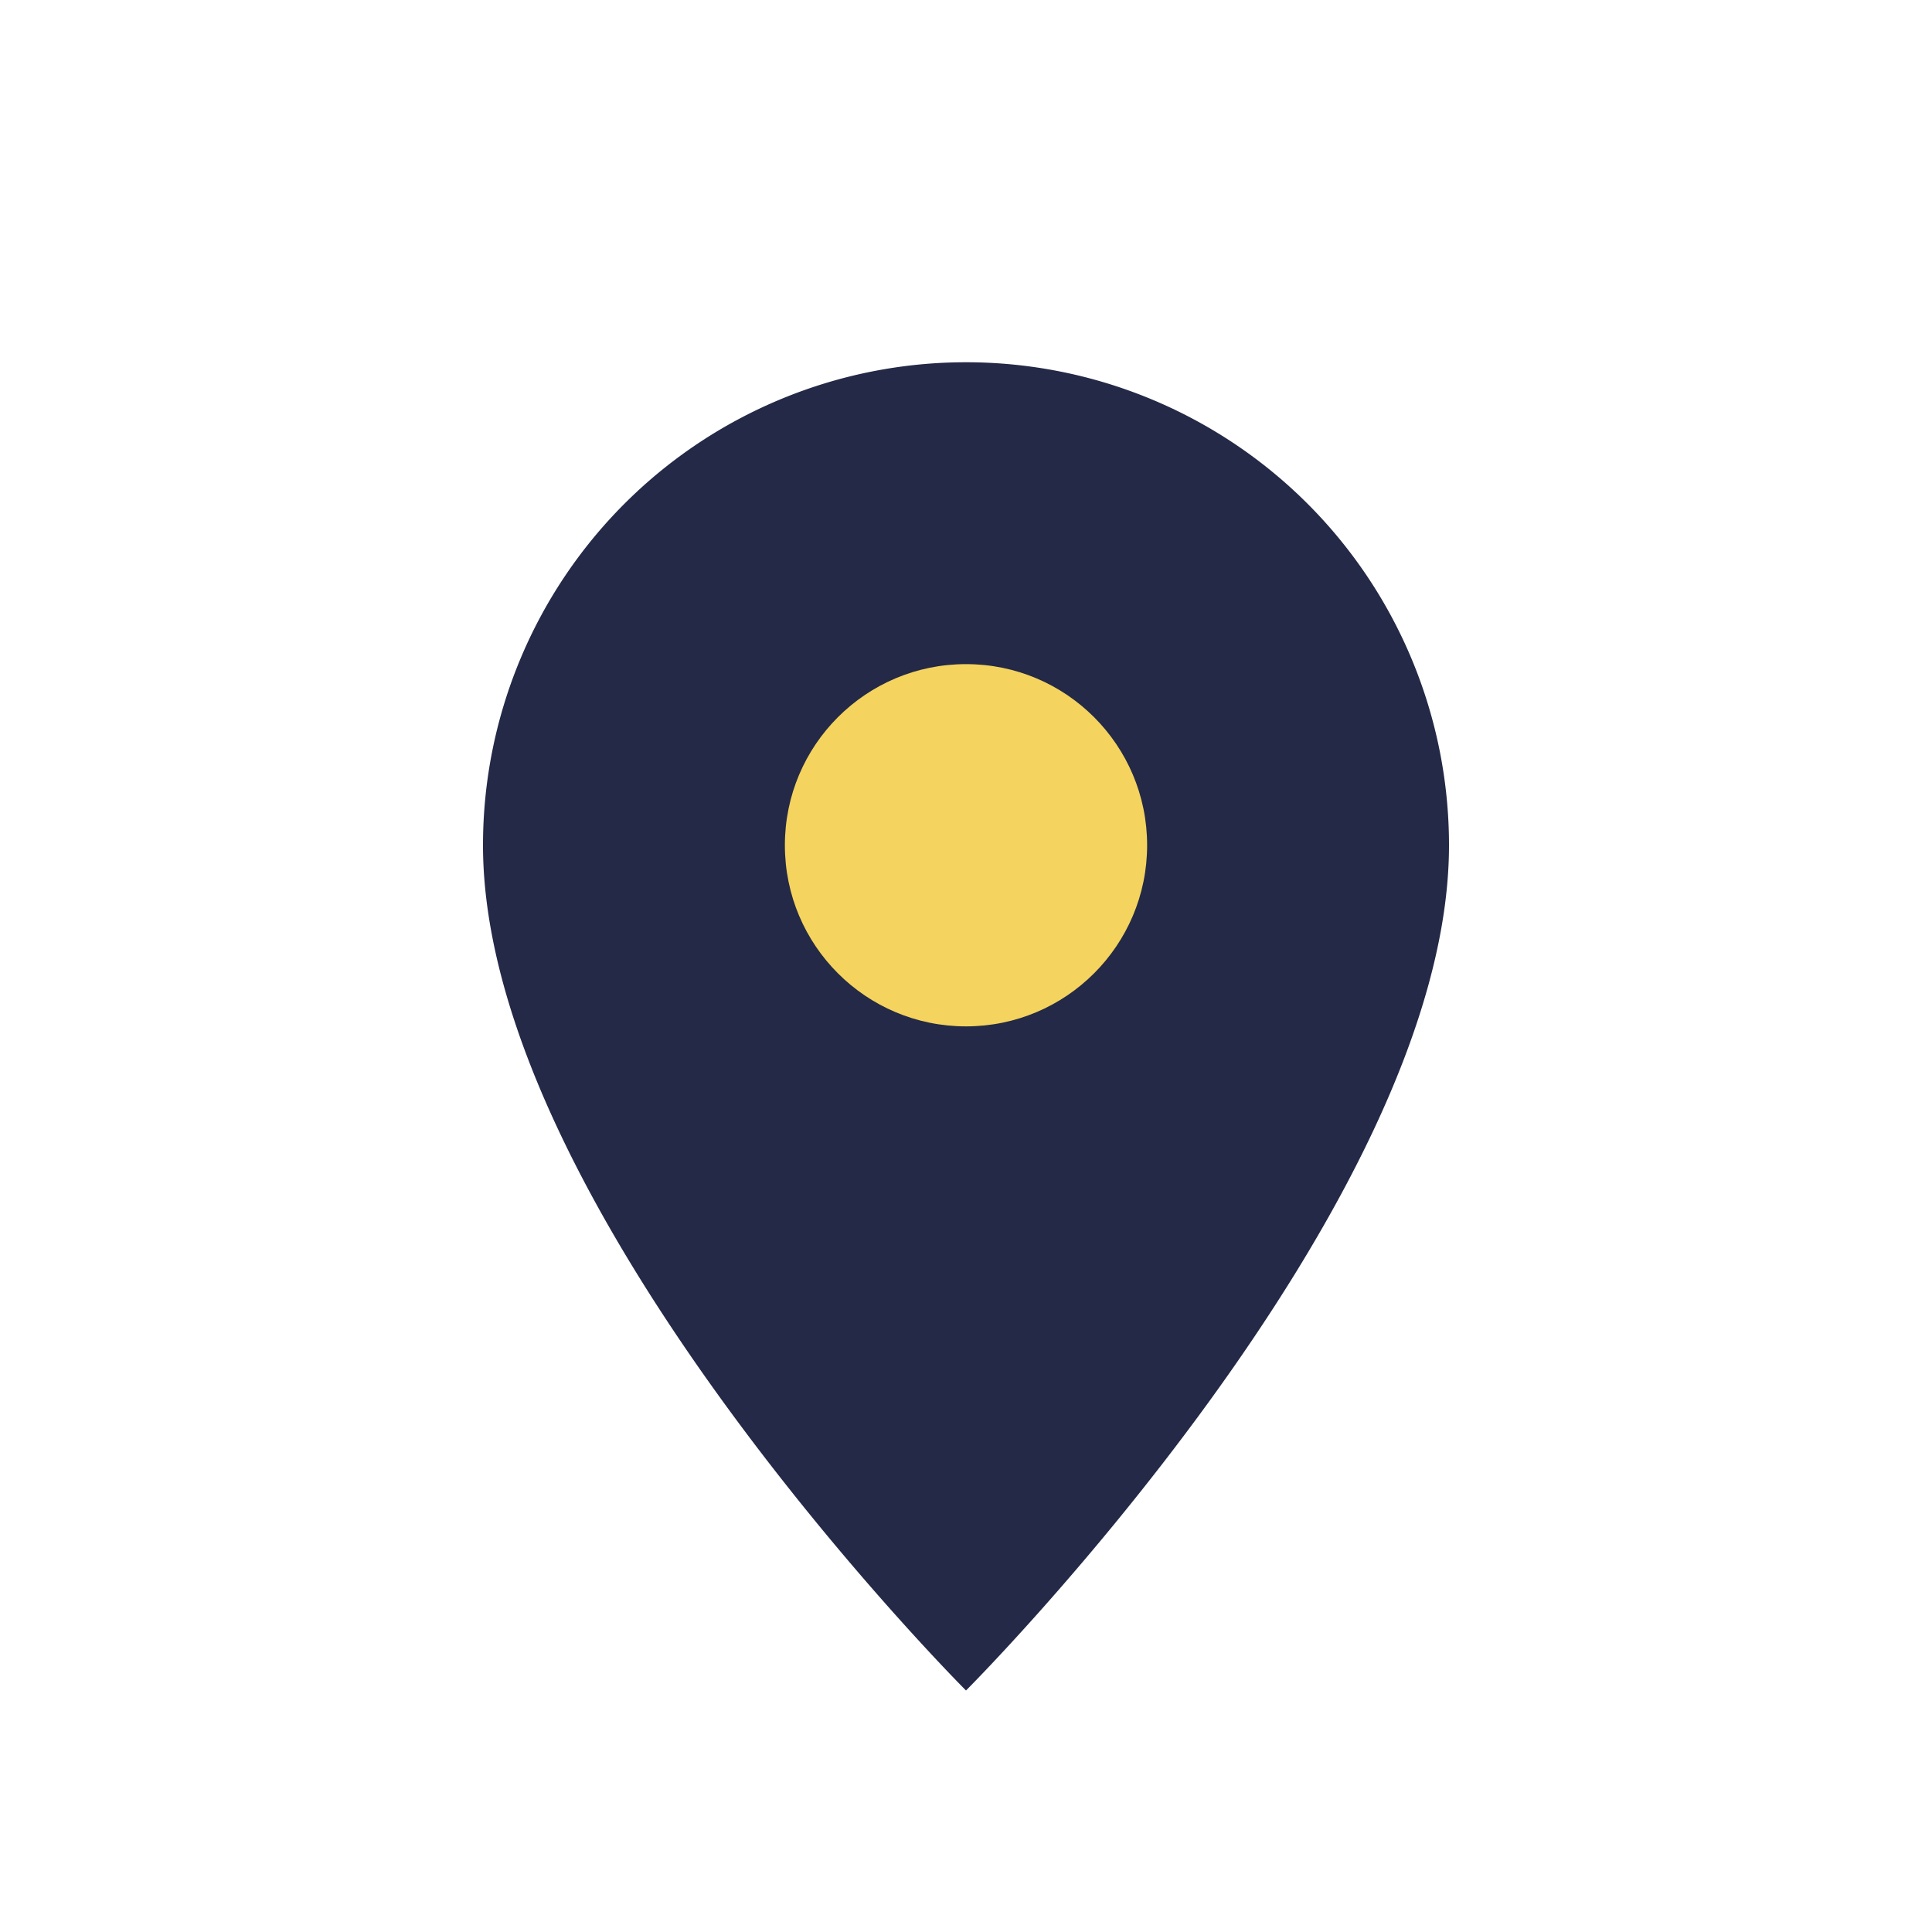 <?xml version="1.0" encoding="UTF-8"?>
<svg xmlns="http://www.w3.org/2000/svg" width="32" height="32" viewBox="0 0 32 32"><path d="M16 28s-8-8-8-14a8 8 0 1 1 16 0c0 6-8 14-8 14z" fill="#232946"/><circle cx="16" cy="14" r="3" fill="#F4D35E"/></svg>